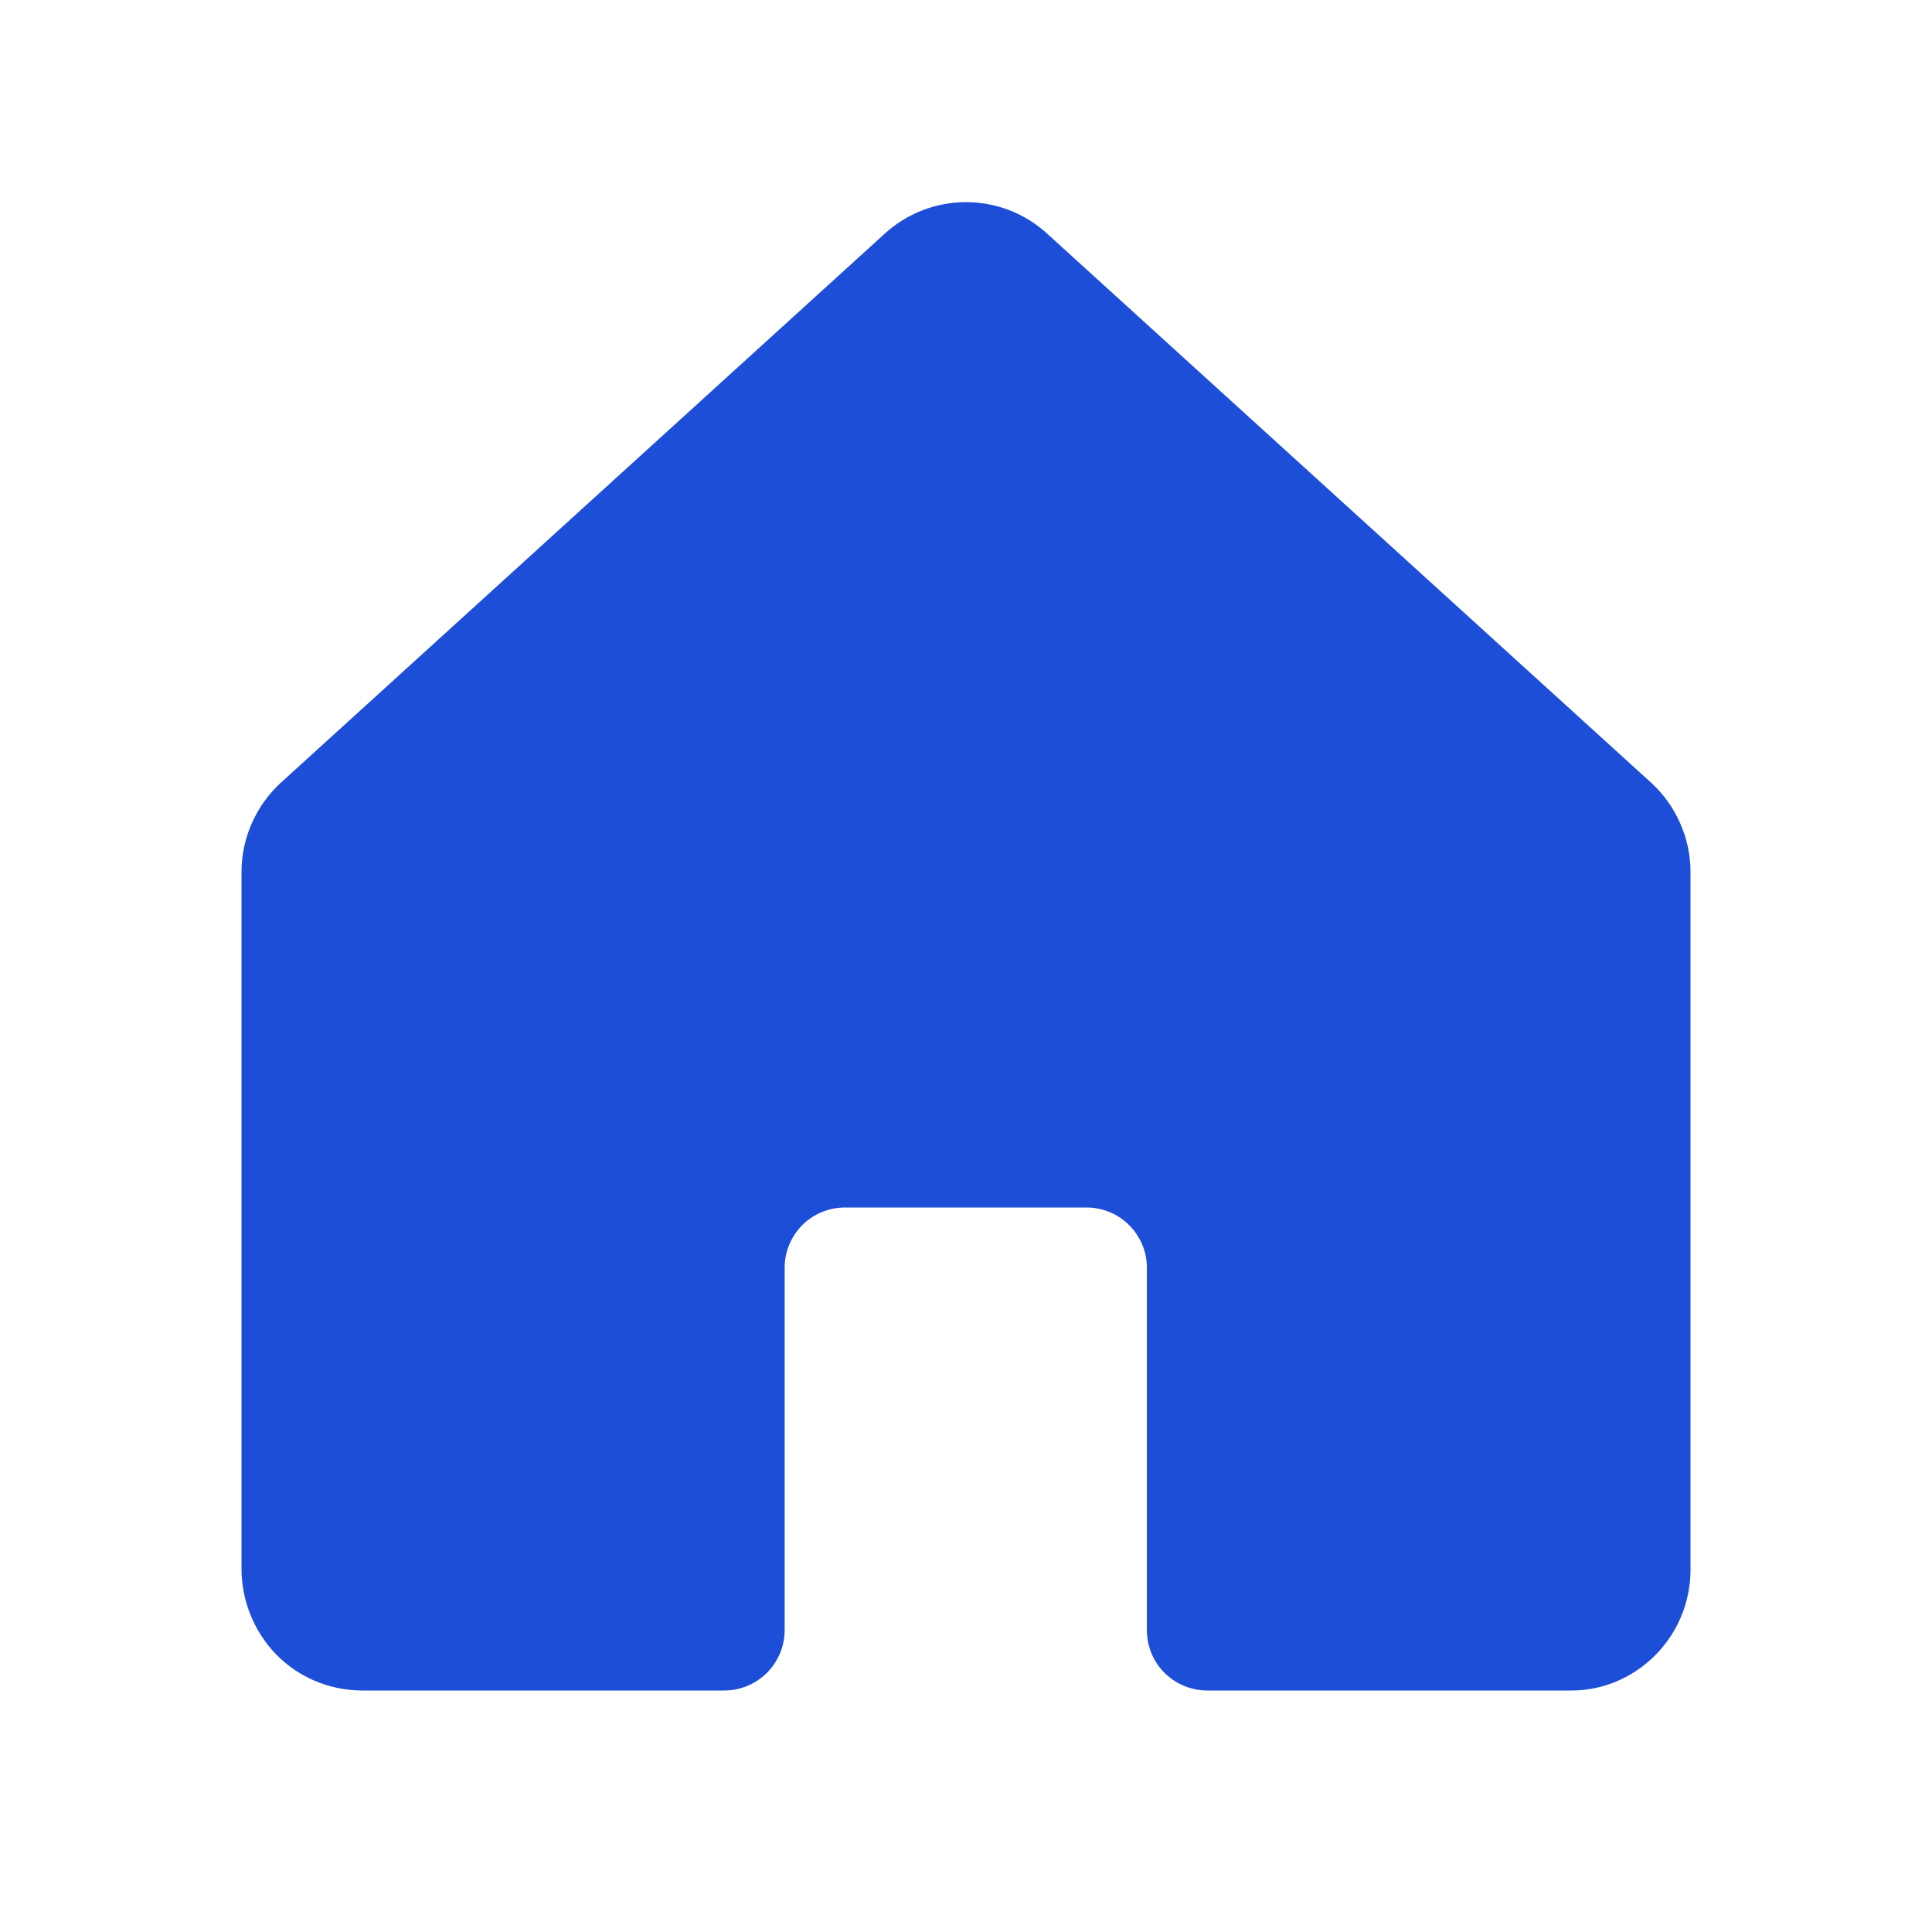 <svg width="16" height="16" viewBox="0 0 16 16" fill="none" xmlns="http://www.w3.org/2000/svg">
<path d="M14 7.221V13C14 13.181 13.951 13.359 13.858 13.515C13.765 13.67 13.632 13.798 13.472 13.884C13.328 13.962 13.166 14.002 13.001 14H9.998C9.865 14 9.738 13.947 9.644 13.854C9.55 13.76 9.498 13.633 9.498 13.5V10.499C9.498 10.367 9.445 10.24 9.351 10.146C9.258 10.052 9.13 10 8.998 10H6.998C6.865 10 6.738 10.052 6.644 10.146C6.551 10.24 6.498 10.367 6.498 10.499V13.5C6.498 13.633 6.445 13.76 6.351 13.854C6.258 13.947 6.13 14 5.998 14H3C2.858 14 2.718 13.97 2.589 13.912C2.46 13.854 2.344 13.769 2.251 13.662C2.086 13.472 1.997 13.229 2 12.977V7.221C2 7.082 2.029 6.944 2.086 6.817C2.142 6.689 2.224 6.575 2.327 6.481L7.327 1.935C7.511 1.767 7.751 1.674 8 1.674C8.249 1.674 8.489 1.767 8.672 1.935L13.673 6.481C13.776 6.575 13.858 6.689 13.914 6.817C13.971 6.944 14 7.082 14 7.221Z" fill="#1D4ED8"/>
</svg>
